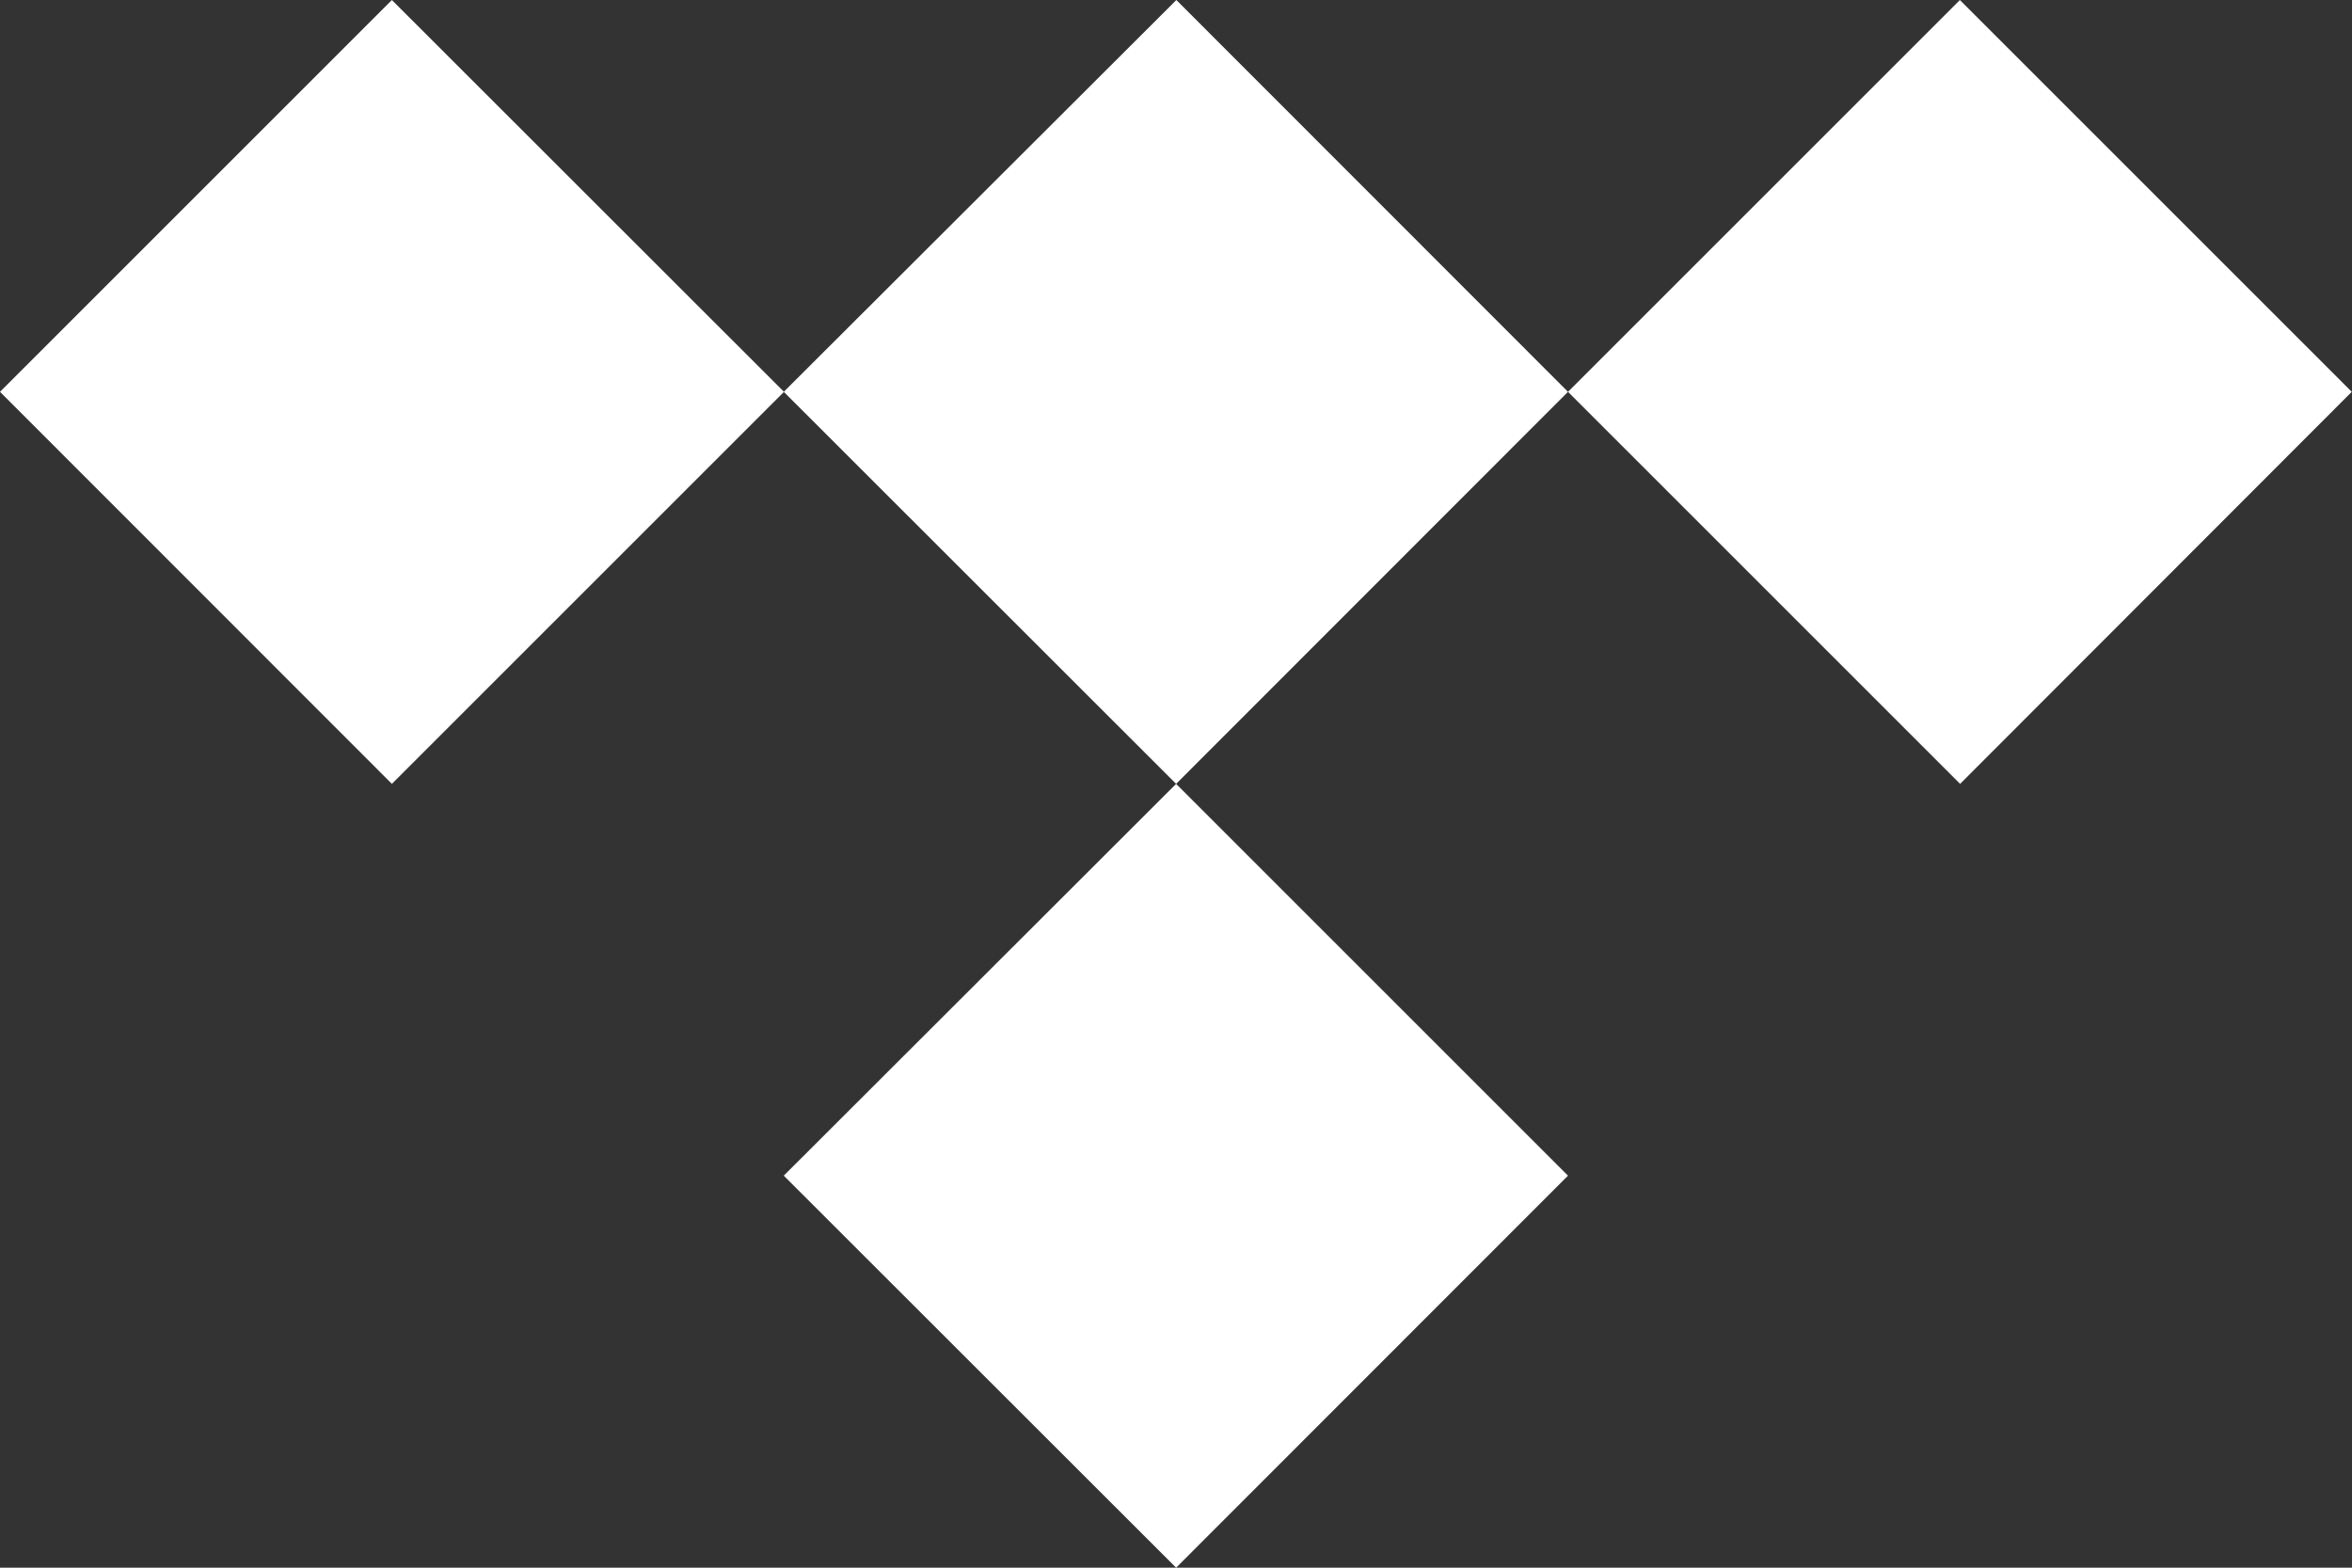 <svg xmlns="http://www.w3.org/2000/svg" width="37.835" height="25.224" viewBox="0 0 10.011 6.674"><rect x="0" y="0" width="10.011" height="6.674" fill="#333333" stroke="none"/><path d="M6.674 1.668L5.006 3.337l-1.67-1.669L5.007 0zm0 3.337L5.006 6.674l-1.67-1.669 1.67-1.668z" fill="#fff"/><path d="M3.337 1.668L1.668 3.337 0 1.668 1.668 0zm6.673 0L8.343 3.337 6.674 1.668 8.342 0z" fill="#fff"/></svg>